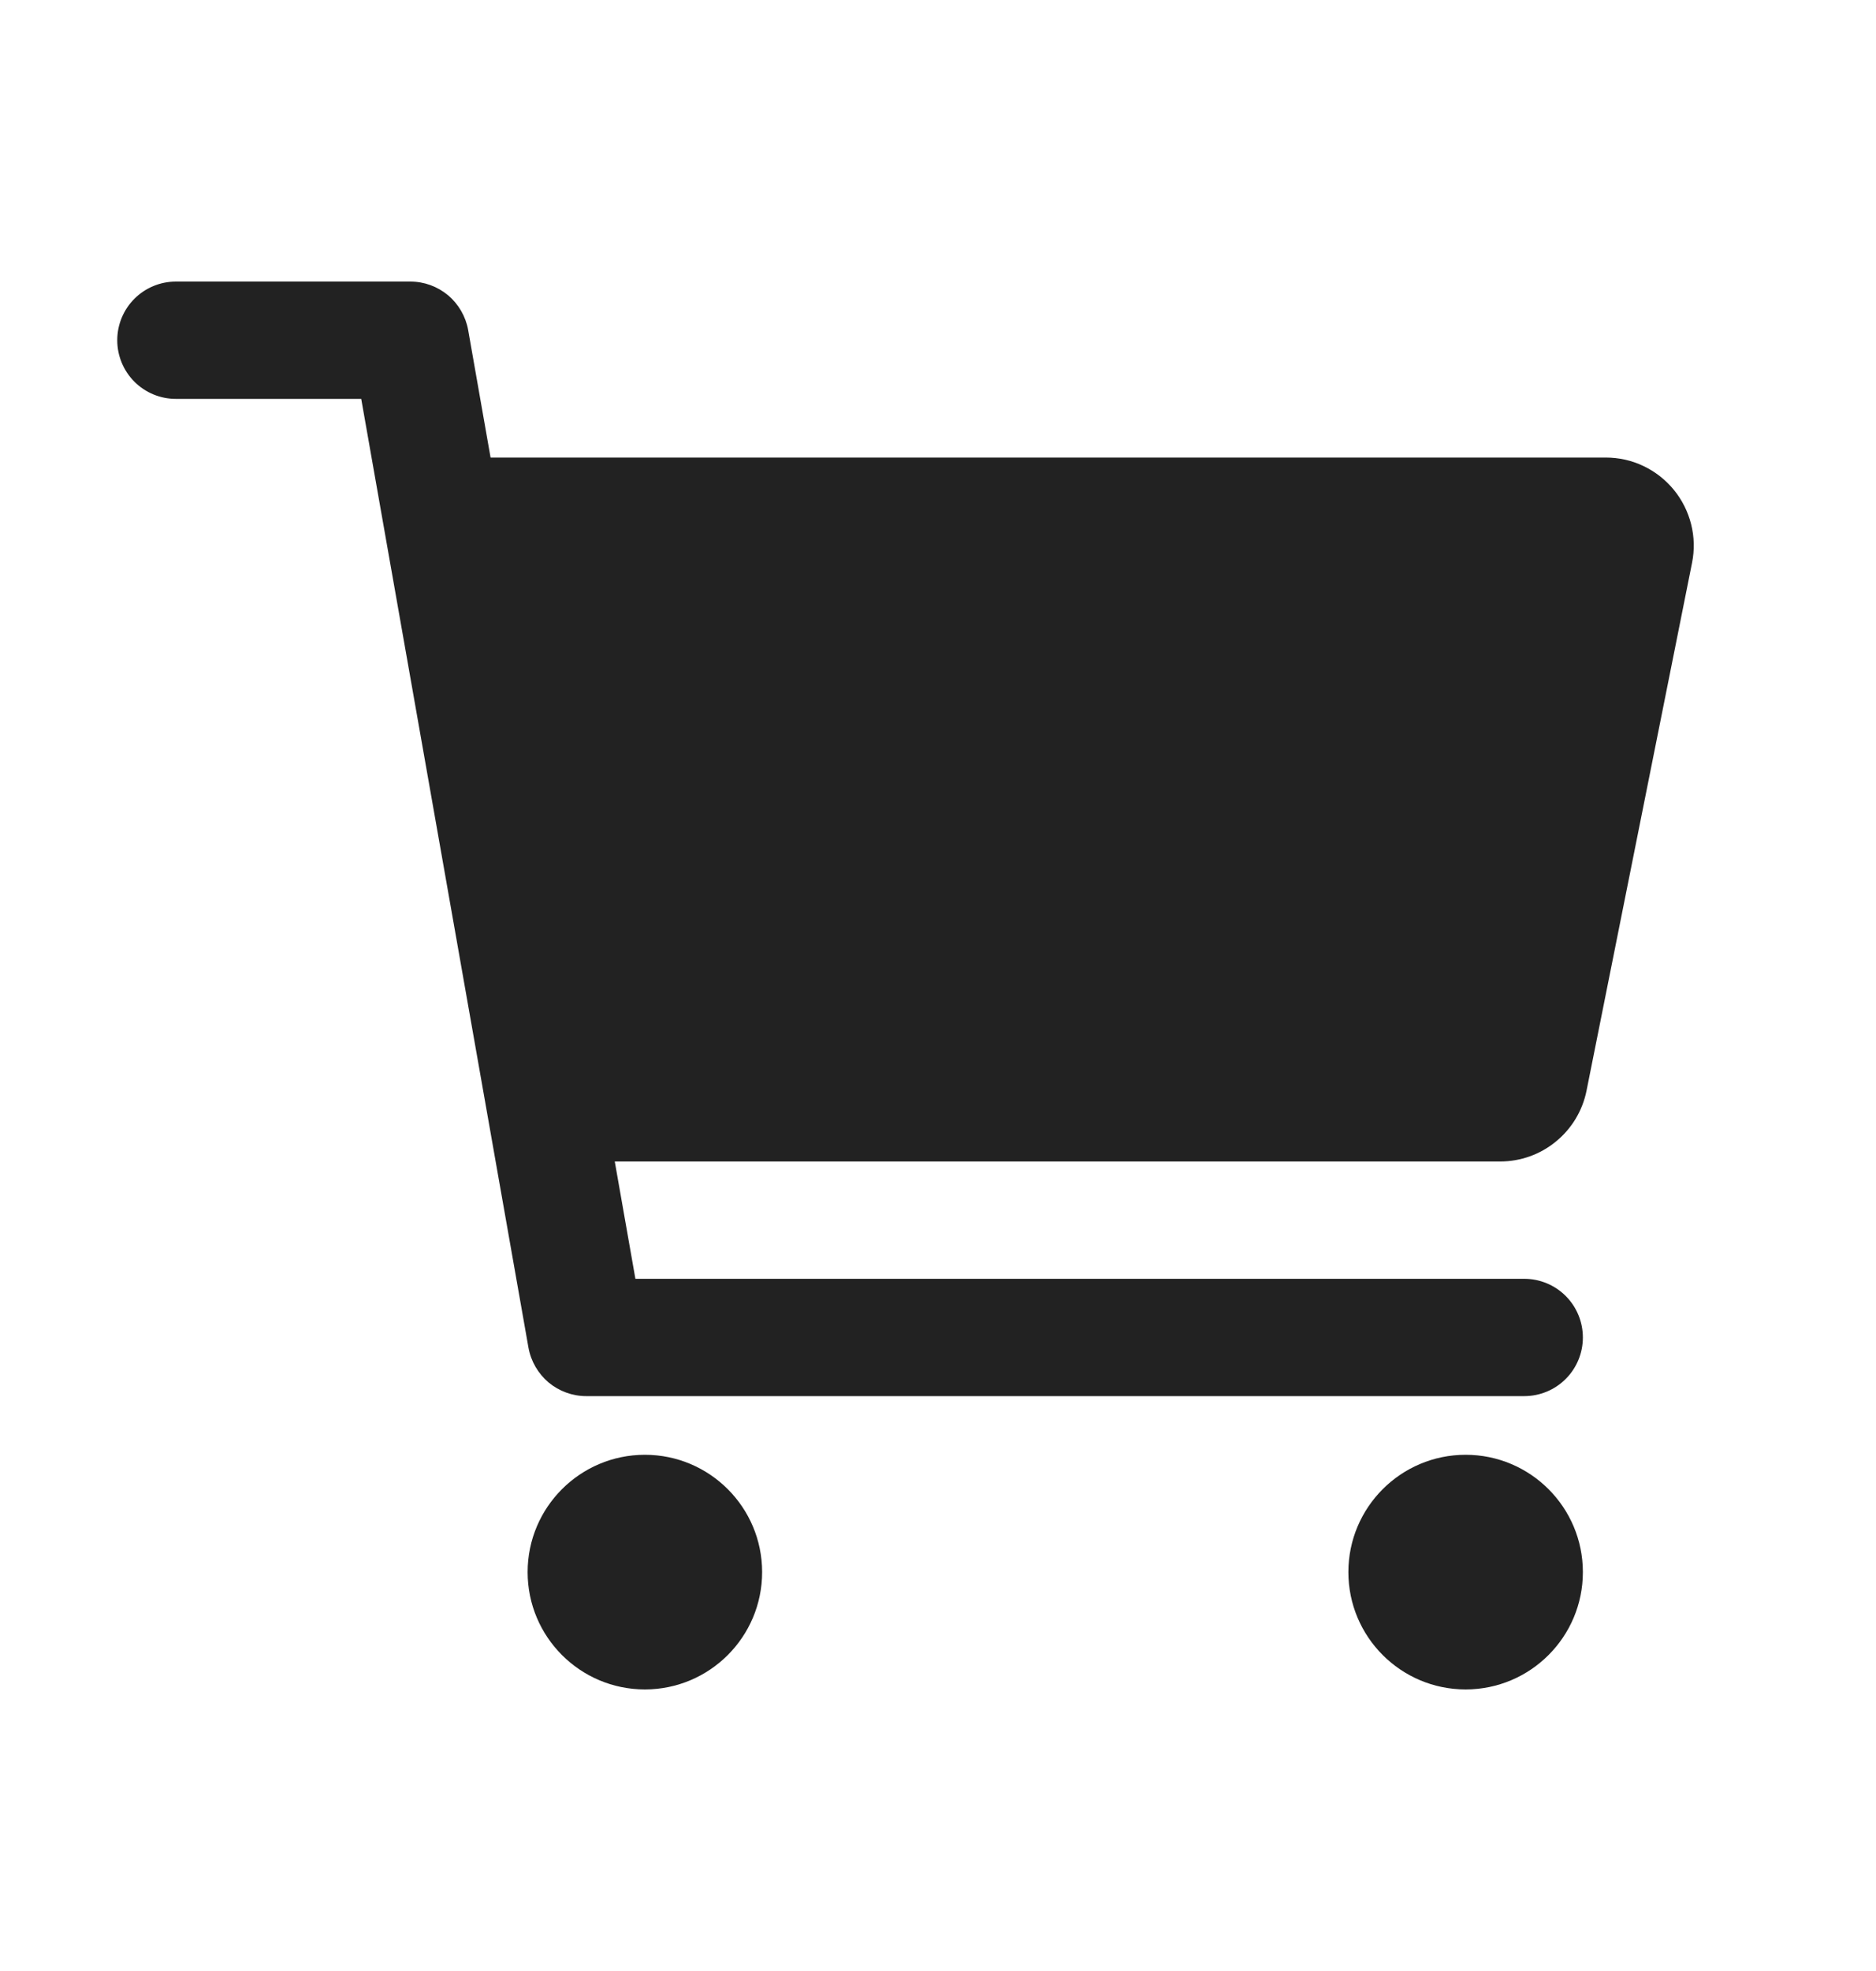 <svg width="20" height="21" viewBox="0 0 20 21" fill="none" xmlns="http://www.w3.org/2000/svg">
<path d="M6.875 18C7.565 18 8.125 17.44 8.125 16.75C8.125 16.06 7.565 15.5 6.875 15.5C6.185 15.5 5.625 16.06 5.625 16.75C5.625 17.44 6.185 18 6.875 18Z" fill="#222222"/>
<path d="M15.625 18C16.315 18 16.875 17.44 16.875 16.75C16.875 16.06 16.315 15.5 15.625 15.5C14.935 15.5 14.375 16.06 14.375 16.75C14.375 17.44 14.935 18 15.625 18Z" fill="#222222"/>
<path d="M17.844 5.218C17.756 5.111 17.645 5.024 17.52 4.965C17.395 4.905 17.258 4.875 17.119 4.875H5.23L4.991 3.516C4.965 3.372 4.889 3.241 4.777 3.146C4.664 3.052 4.522 3 4.375 3H1.875C1.709 3 1.55 3.066 1.433 3.183C1.316 3.3 1.25 3.459 1.25 3.625C1.25 3.791 1.316 3.95 1.433 4.067C1.55 4.184 1.709 4.25 1.875 4.25H3.851L5.634 14.359C5.66 14.503 5.736 14.634 5.848 14.729C5.961 14.823 6.103 14.875 6.25 14.875H16.25C16.416 14.875 16.575 14.809 16.692 14.692C16.809 14.575 16.875 14.416 16.875 14.25C16.875 14.084 16.809 13.925 16.692 13.808C16.575 13.691 16.416 13.625 16.25 13.625H6.774L6.554 12.375H15.994C16.21 12.375 16.421 12.3 16.588 12.162C16.756 12.025 16.871 11.834 16.914 11.621L18.039 5.996C18.066 5.86 18.063 5.72 18.029 5.585C17.995 5.451 17.932 5.325 17.844 5.218Z" fill="#222222"/>
</svg>
